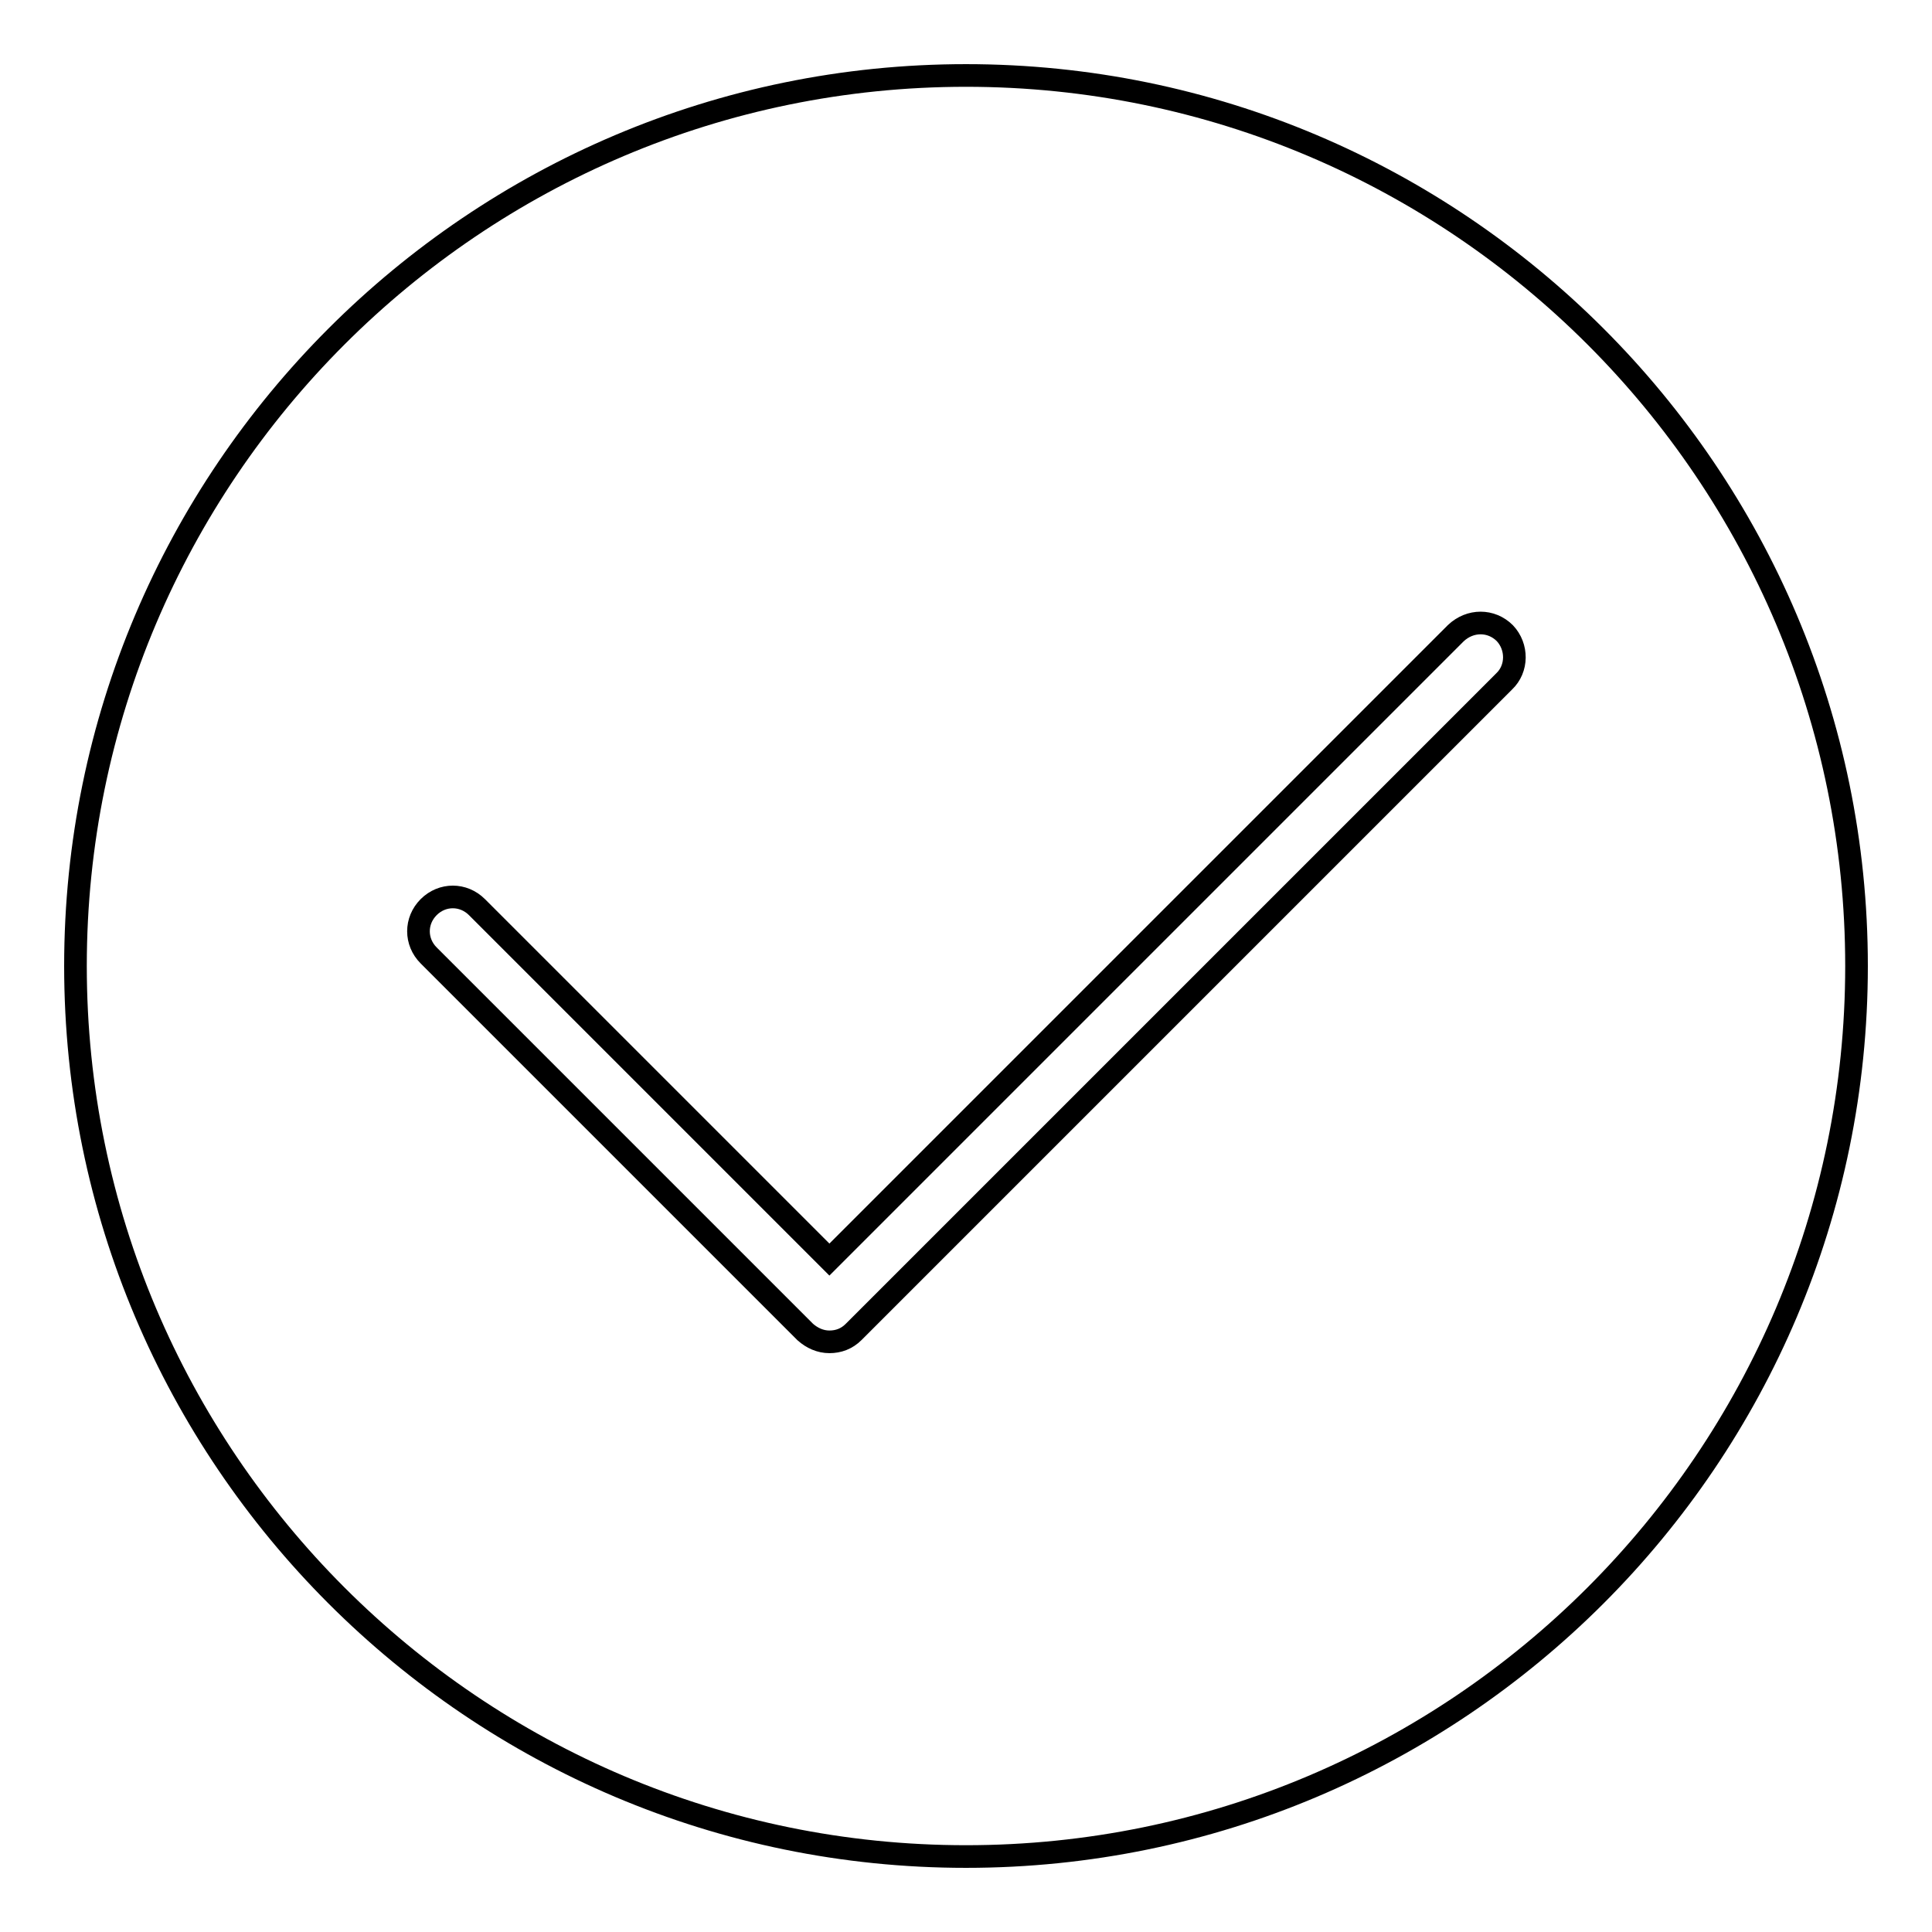 <?xml version="1.0" encoding="utf-8"?>
<!-- Svg Vector Icons : http://www.onlinewebfonts.com/icon -->
<!DOCTYPE svg PUBLIC "-//W3C//DTD SVG 1.1//EN" "http://www.w3.org/Graphics/SVG/1.1/DTD/svg11.dtd">
<svg version="1.1" xmlns="http://www.w3.org/2000/svg" xmlns:xlink="http://www.w3.org/1999/xlink" x="0px" y="0px" viewBox="0 0 256 256" enable-background="new 0 0 256 256" xml:space="preserve">
<g> <path stroke-width="3" fill-opacity="0" stroke="#000000"  d="M128,10C62.9,10,10,62.9,10,128s52.9,118,118,118c65.1,0,118-52.9,118-118S193.1,10,128,10z M199.3,90.3 l-86.2,86.2c-0.9,0.9-2,1.3-3.2,1.3c-1.2,0-2.3-0.5-3.2-1.3l-49.9-49.9c-1.8-1.8-1.8-4.6,0-6.4c1.8-1.8,4.6-1.8,6.4,0l46.7,46.7 l83-83c1.9-1.8,4.7-1.8,6.5,0C201.1,85.7,201.1,88.6,199.3,90.3z"/></g>
</svg>